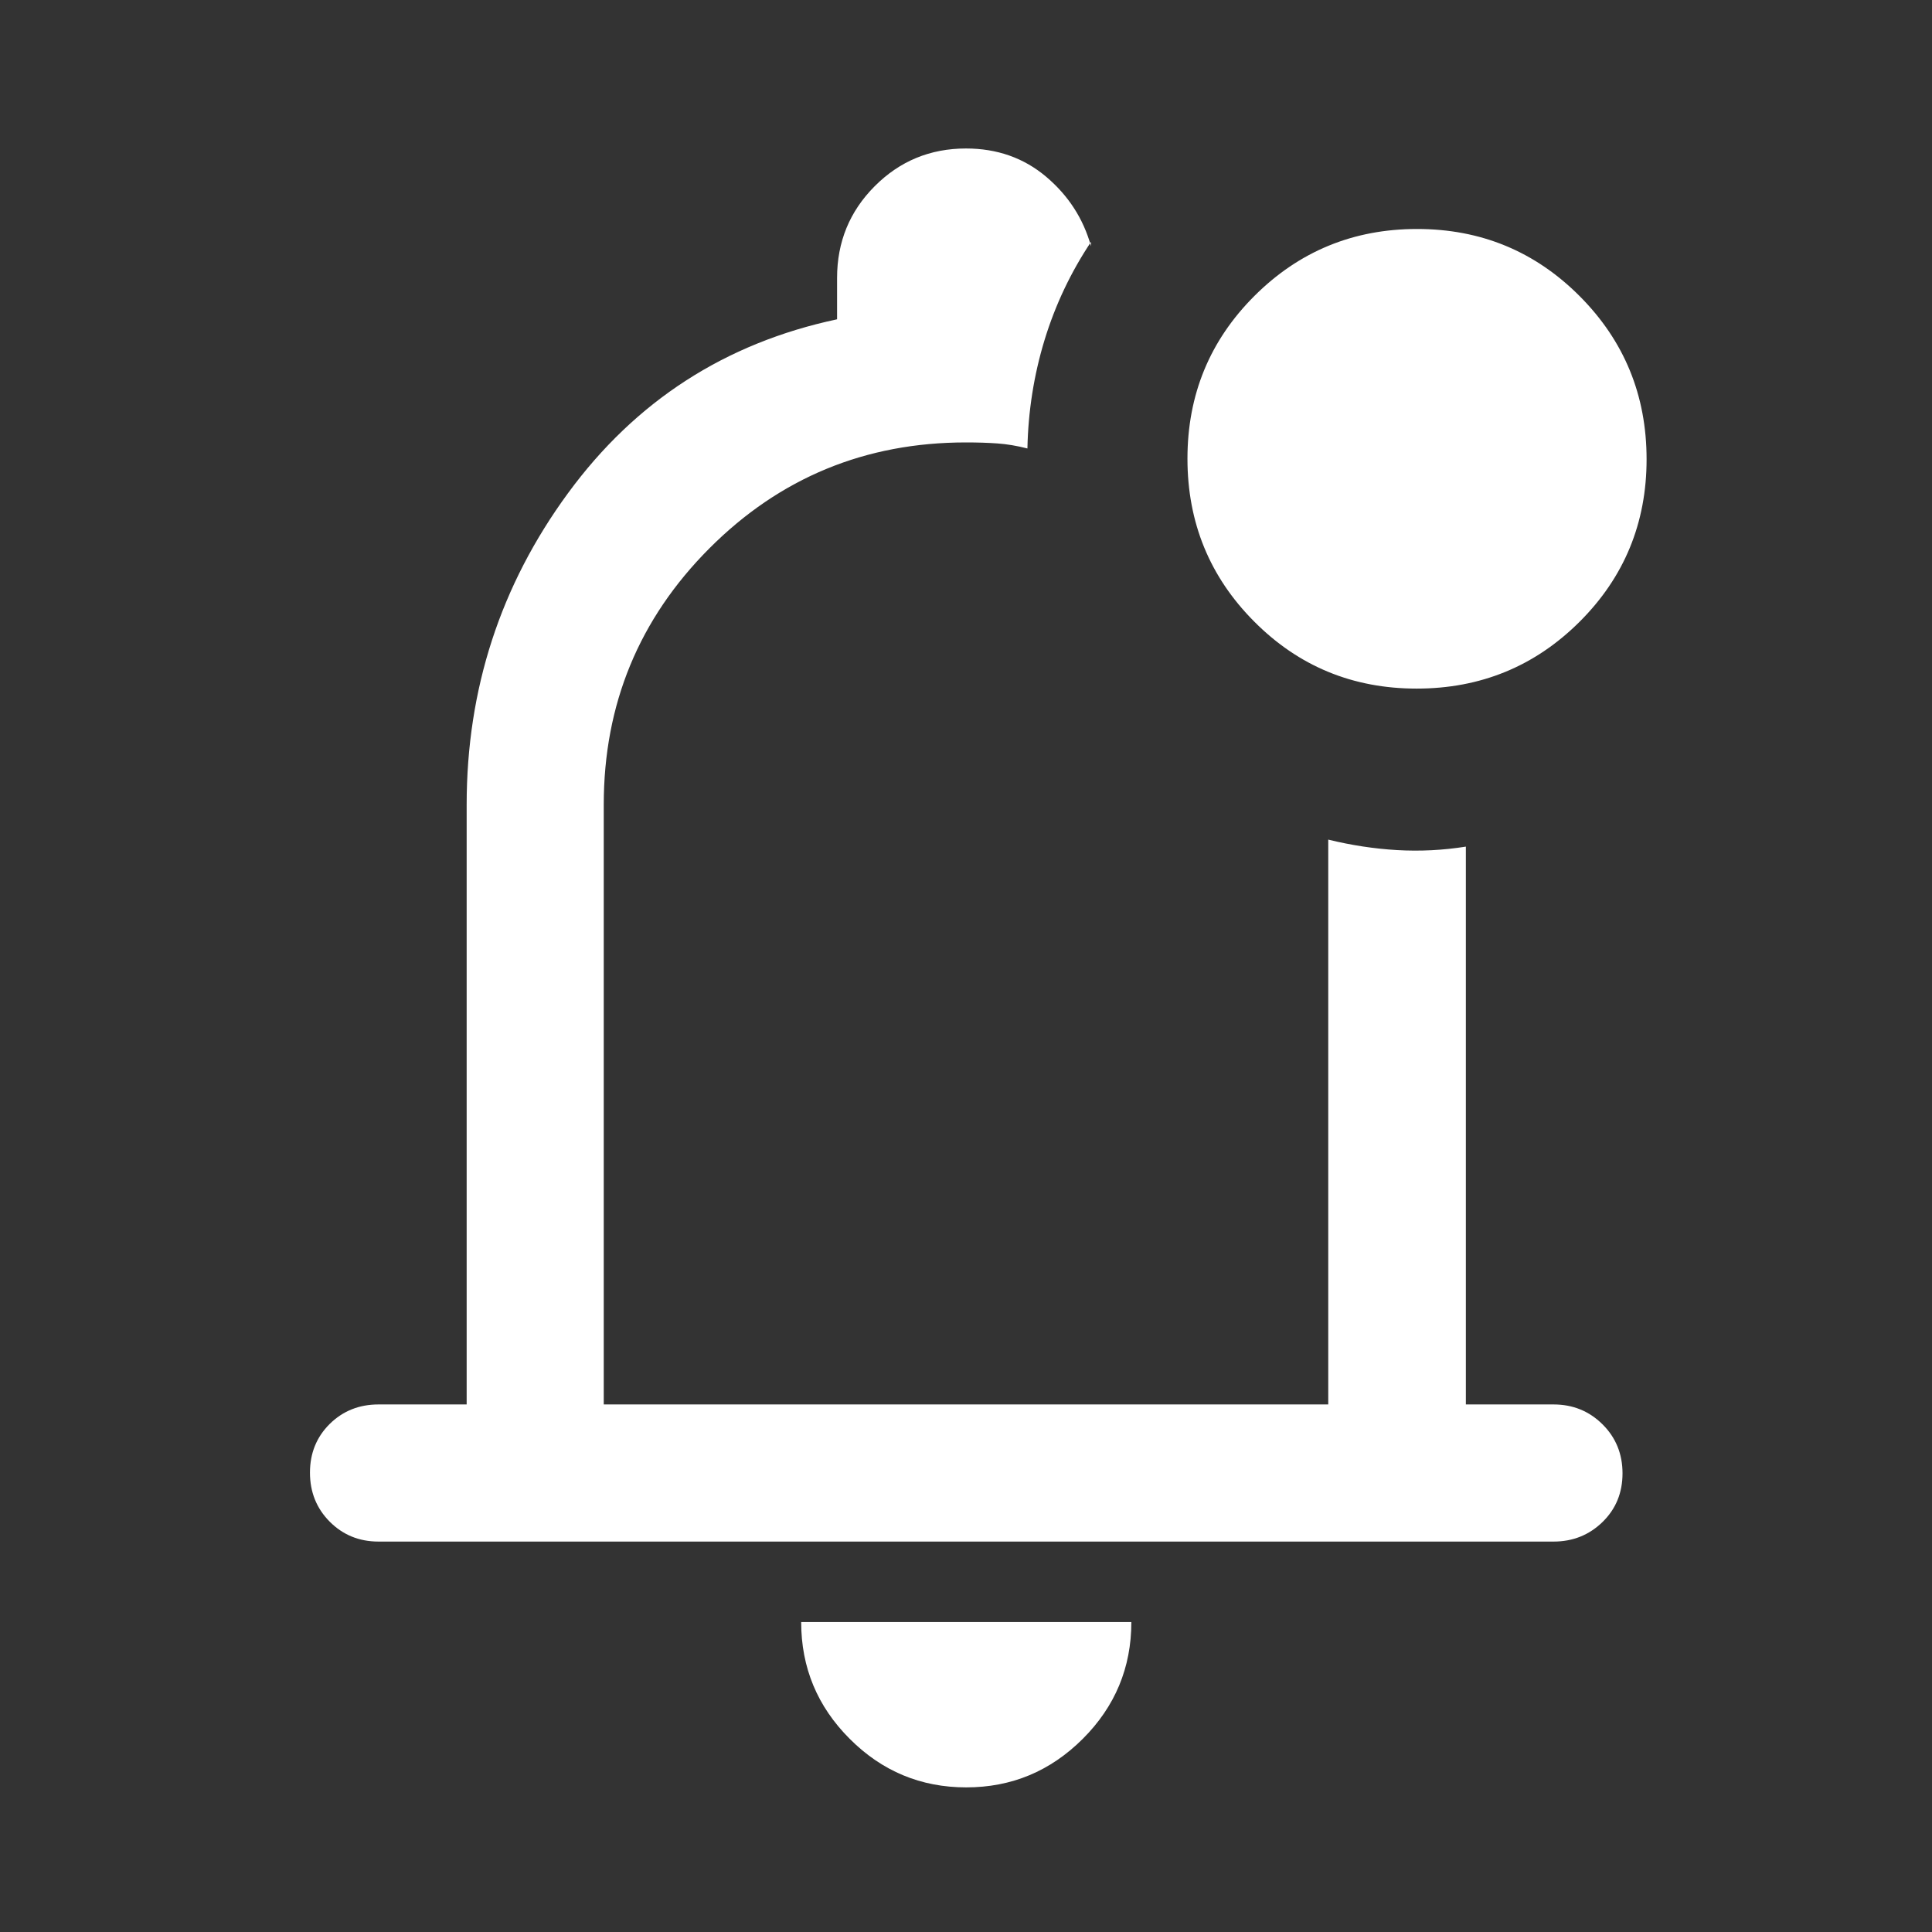 <svg width="48" height="48" viewBox="0 0 48 48" fill="none" xmlns="http://www.w3.org/2000/svg">
<rect x="0" y="0" width="48" height="48" fill="#333333" stroke="none"/>
<path d="M24.006 44.407C22.878 44.407 21.913 44.005 21.11 43.2C20.306 42.396 19.905 41.429 19.905 40.3H28.108C28.108 41.431 27.705 42.399 26.9 43.202C26.095 44.005 25.131 44.407 24.006 44.407ZM9.405 38.3C8.924 38.3 8.52 38.135 8.192 37.806C7.865 37.477 7.701 37.071 7.701 36.587C7.701 36.104 7.865 35.701 8.192 35.377C8.52 35.054 8.924 34.893 9.405 34.893H11.594V19.992C11.594 17.123 12.433 14.543 14.111 12.254C15.788 9.964 18.017 8.524 20.797 7.933V6.905C20.797 6.012 21.108 5.252 21.731 4.627C22.354 4.002 23.11 3.689 24 3.689C24.772 3.689 25.436 3.923 25.99 4.39C26.544 4.858 26.916 5.434 27.106 6.118V6.01C26.602 6.765 26.218 7.577 25.952 8.446C25.687 9.316 25.545 10.214 25.526 11.142C25.265 11.075 25.017 11.034 24.78 11.017C24.543 11 24.283 10.992 24 10.992C21.5 10.992 19.375 11.869 17.625 13.623C15.875 15.377 15 17.5 15 19.992V34.893H33V20.86C33.572 21 34.142 21.087 34.709 21.12C35.277 21.153 35.847 21.125 36.419 21.034V34.893H38.596C39.076 34.893 39.481 35.057 39.813 35.386C40.145 35.715 40.311 36.122 40.311 36.605C40.311 37.088 40.145 37.492 39.813 37.815C39.481 38.138 39.076 38.3 38.596 38.3H9.405ZM35.196 17.108C33.609 17.108 32.263 16.552 31.159 15.441C30.054 14.331 29.502 12.982 29.502 11.395C29.502 9.807 30.057 8.46 31.166 7.352C32.276 6.244 33.623 5.689 35.207 5.689C36.792 5.689 38.138 6.246 39.247 7.358C40.355 8.471 40.909 9.821 40.909 11.411C40.909 12.996 40.353 14.343 39.243 15.449C38.132 16.555 36.783 17.108 35.196 17.108Z" fill="white"/>
</svg>
